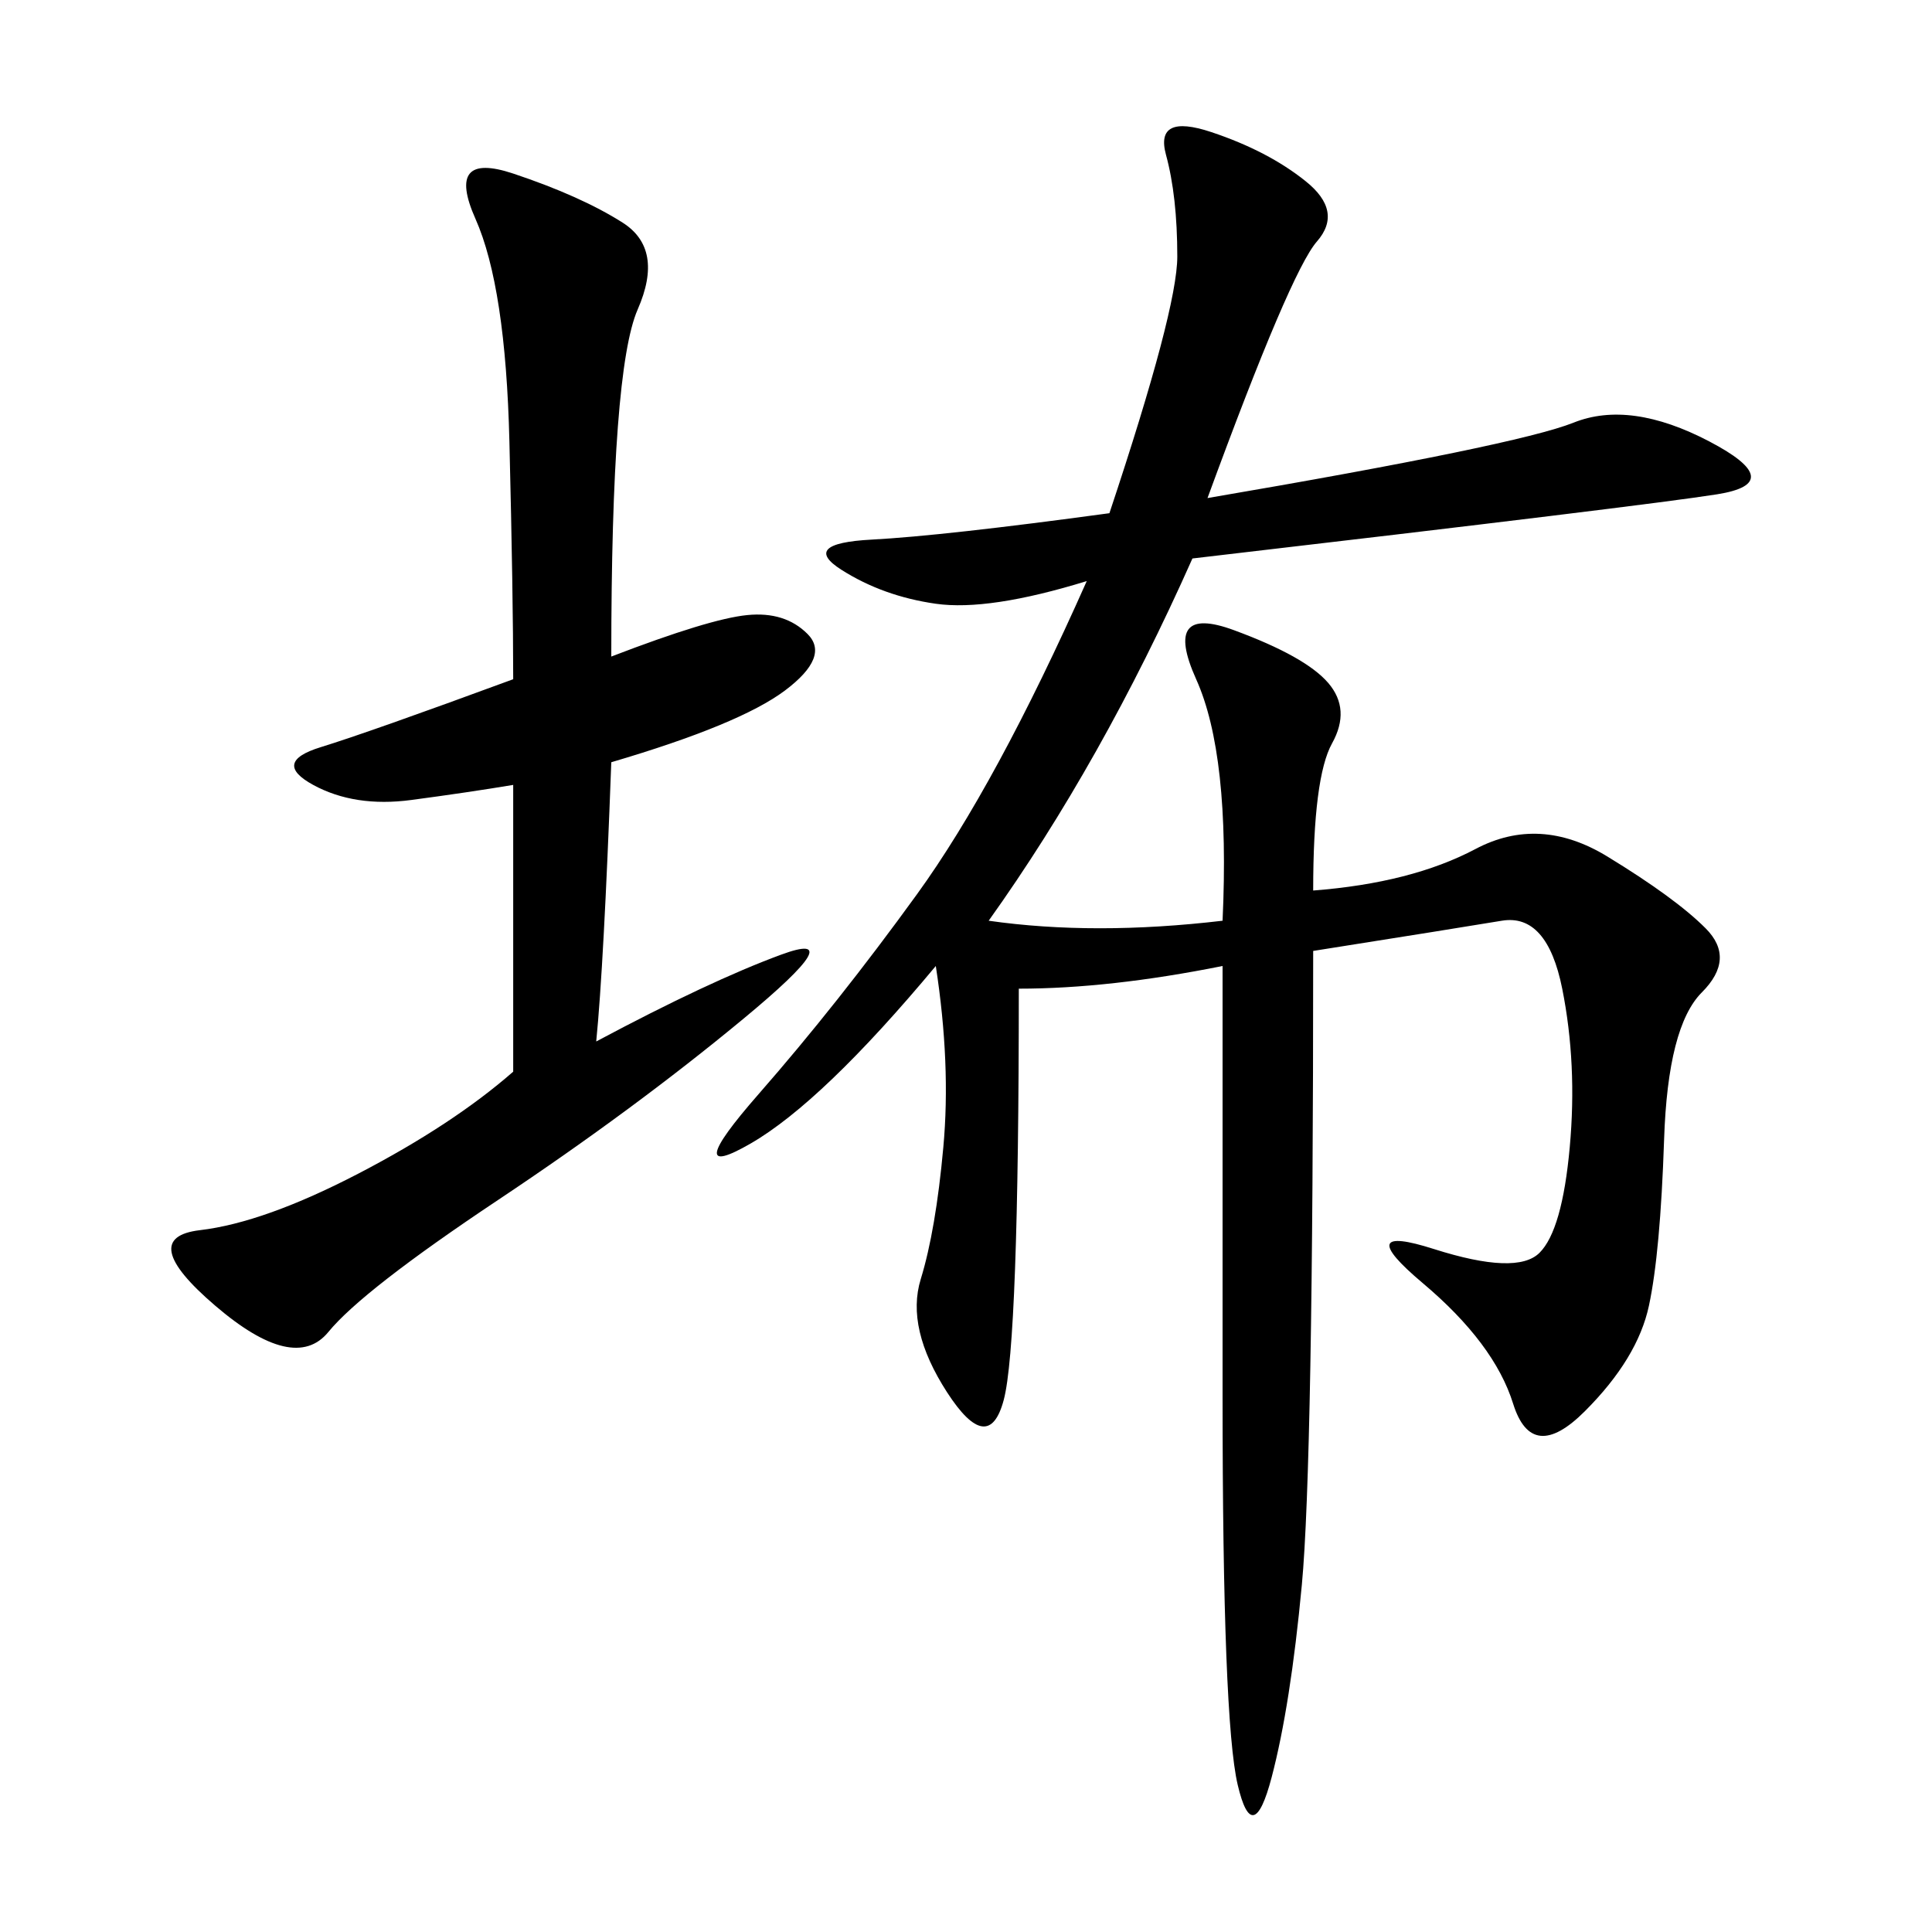 <svg xmlns="http://www.w3.org/2000/svg" xmlns:xlink="http://www.w3.org/1999/xlink" width="300" height="300"><path d="M187.50 77.34Q235.55 69.14 244.34 65.63Q253.13 62.11 265.43 68.55Q277.73 75 266.60 76.76Q255.47 78.52 185.16 86.72L185.16 86.72Q171.09 118.36 153.52 142.97L153.52 142.97Q169.92 145.31 189.84 142.97L189.84 142.97Q191.02 117.19 185.74 105.47Q180.47 93.75 191.60 97.85Q202.73 101.95 206.25 106.05Q209.77 110.16 206.84 115.43Q203.91 120.70 203.91 138.28L203.91 138.28Q219.14 137.11 229.10 131.84Q239.06 126.56 249.61 133.01Q260.16 139.45 264.84 144.14Q269.53 148.83 264.26 154.10Q258.98 159.38 258.40 176.95Q257.81 194.53 256.05 202.73Q254.30 210.94 246.09 219.14Q237.89 227.34 234.96 217.97Q232.03 208.59 220.90 199.22Q209.77 189.84 222.66 193.95Q235.55 198.05 239.06 194.53Q242.58 191.02 243.75 178.13Q244.92 165.23 242.58 153.52Q240.23 141.80 233.20 142.97Q226.17 144.14 203.91 147.66L203.91 147.66Q203.91 227.34 202.15 246.09Q200.39 264.84 197.46 275.98Q194.53 287.11 192.19 277.15Q189.84 267.19 189.84 216.80L189.84 216.80L189.84 150Q172.27 153.52 158.20 153.52L158.20 153.52Q158.20 208.59 155.86 217.38Q153.52 226.17 147.07 216.21Q140.63 206.25 142.97 198.63Q145.31 191.02 146.48 178.13Q147.66 165.23 145.31 150L145.31 150Q127.73 171.09 116.60 177.54Q105.47 183.98 117.77 169.92Q130.08 155.86 142.38 138.87Q154.69 121.88 168.75 90.23L168.75 90.23Q153.52 94.92 145.31 93.75Q137.11 92.58 130.66 88.48Q124.22 84.38 135.35 83.79Q146.48 83.20 172.27 79.69L172.27 79.69Q182.81 48.05 182.81 39.84L182.81 39.84Q182.81 30.47 181.05 24.02Q179.30 17.58 188.09 20.51Q196.88 23.44 202.73 28.13Q208.59 32.81 204.49 37.50Q200.39 42.19 187.50 77.34L187.50 77.34ZM92.58 161.72Q110.16 152.34 121.29 148.24Q132.42 144.14 115.43 158.20Q98.44 172.27 77.34 186.33Q56.25 200.39 50.98 206.84Q45.70 213.28 33.40 202.73Q21.09 192.19 31.05 191.02Q41.02 189.84 55.66 182.23Q70.31 174.61 79.69 166.41L79.69 166.41L79.69 121.88Q72.66 123.05 63.87 124.22Q55.08 125.39 48.63 121.88Q42.19 118.36 49.80 116.02Q57.42 113.67 79.69 105.47L79.69 105.47Q79.69 92.58 79.10 68.55Q78.52 44.53 73.83 33.98Q69.14 23.44 79.69 26.95Q90.23 30.47 96.68 34.57Q103.13 38.67 99.02 48.05Q94.92 57.42 94.92 101.95L94.92 101.95Q110.16 96.09 116.02 95.51Q121.88 94.92 125.39 98.44Q128.91 101.95 121.88 107.23Q114.84 112.50 94.92 118.36L94.92 118.36Q93.75 150 92.58 161.72L92.58 161.72Z"/></svg>